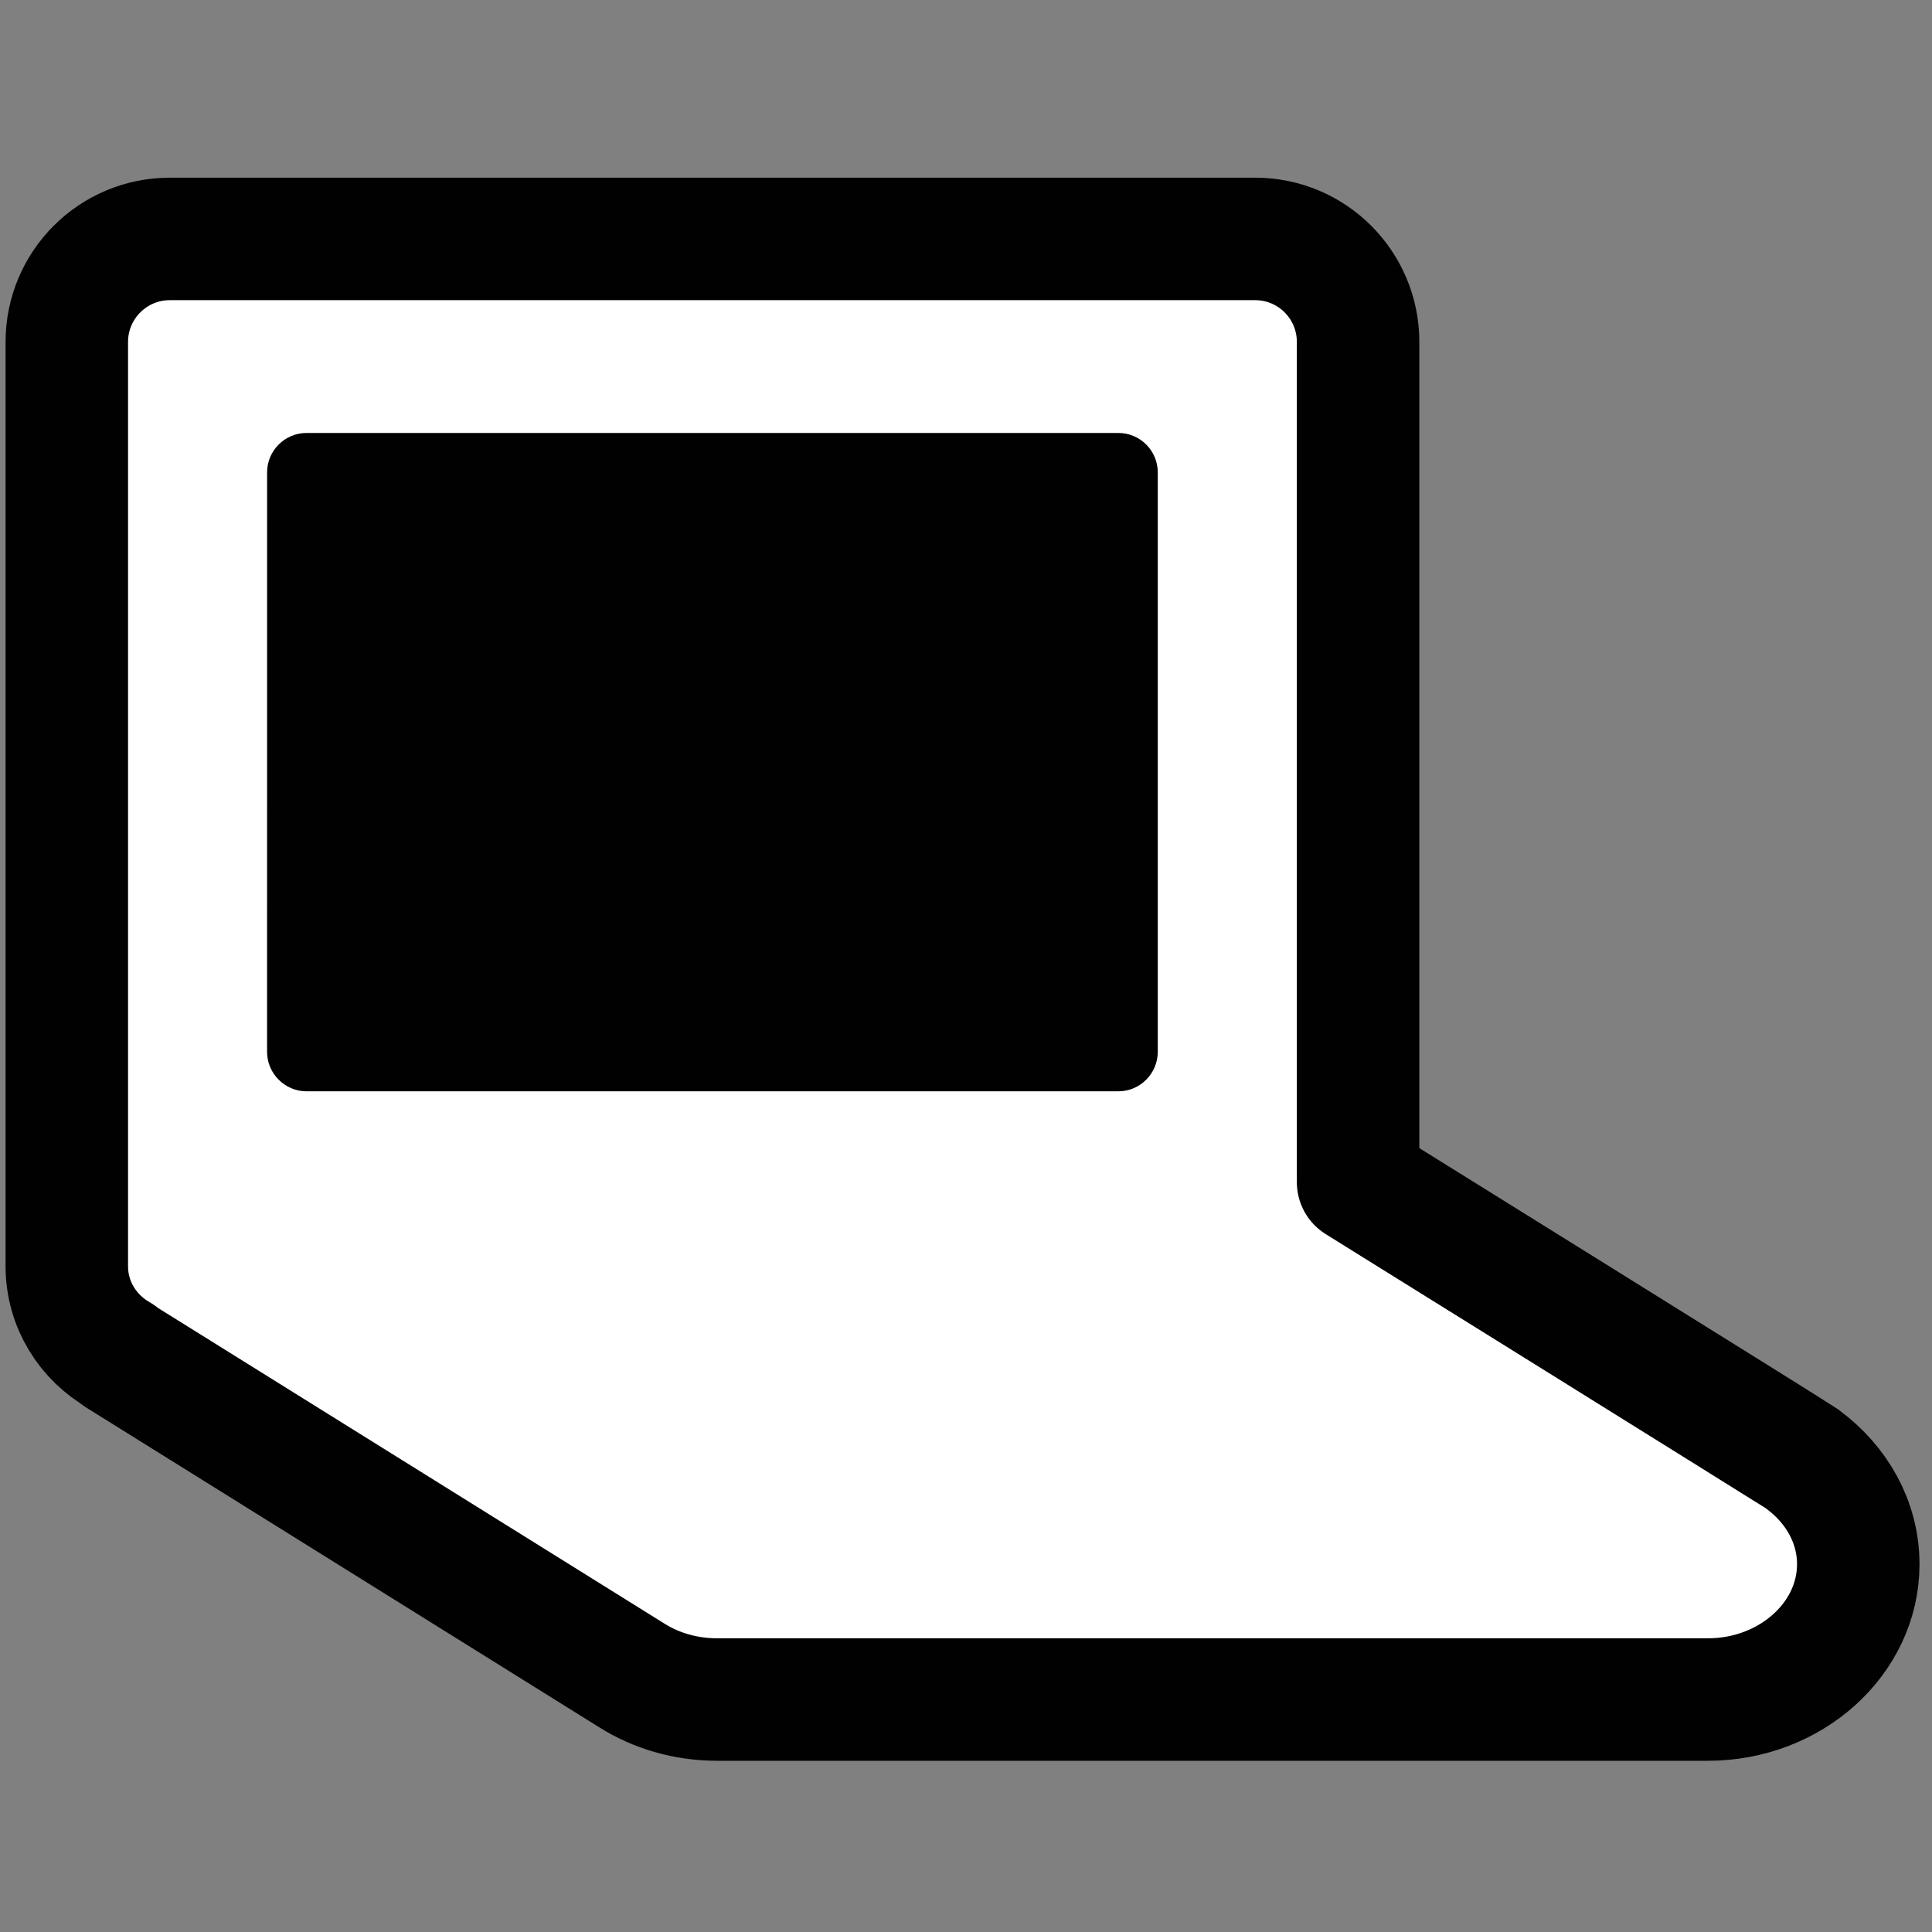 <?xml version="1.0" ?><!DOCTYPE svg  PUBLIC '-//W3C//DTD SVG 1.1//EN'  'http://www.w3.org/Graphics/SVG/1.1/DTD/svg11.dtd'><svg enable-background="new 0 0 55 55" height="55px" id="Layer_1" version="1.1" viewBox="0 0 55 55" width="55px" x="0px" xml:space="preserve" xmlns="http://www.w3.org/2000/svg" xmlns:xlink="http://www.w3.org/1999/xlink" y="0px"><rect x="0" y="0" width="55" height="55" fill="#808080" stroke="none"/><g display="block" id="computer">
	<path d="   M51.322,41.549h0.002l-0.022-0.018c-0.15-0.109-12.64-7.878-12.64-7.878V9.734c0-1.618-1.31-2.932-2.929-2.932h-30.9   c-1.619,0-2.931,1.314-2.931,2.932v26.313c0,1.096,0.608,2.037,1.498,2.541l-0.02,0.004l14.603,9.102   c0.691,0.436,1.528,0.688,2.428,0.688h28.212c2.352,0,4.278-1.733,4.278-3.85C52.902,43.33,52.283,42.257,51.322,41.549z" fill="#ffffff" id="module-about_x5F_my_x5F_xo" stroke="#010101" stroke-linejoin="round" stroke-width="3.487"/>
	<path d="M7.604,13.446c0-0.616,0.504-1.12,1.12-1.12h23.117c0.615,0,1.118,0.503,1.118,1.12v16.499   c0,0.614-0.503,1.122-1.118,1.122H8.723c-0.615,0-1.12-0.508-1.12-1.122L7.604,13.446L7.604,13.446z" fill="#010101"/>
</g></svg>
